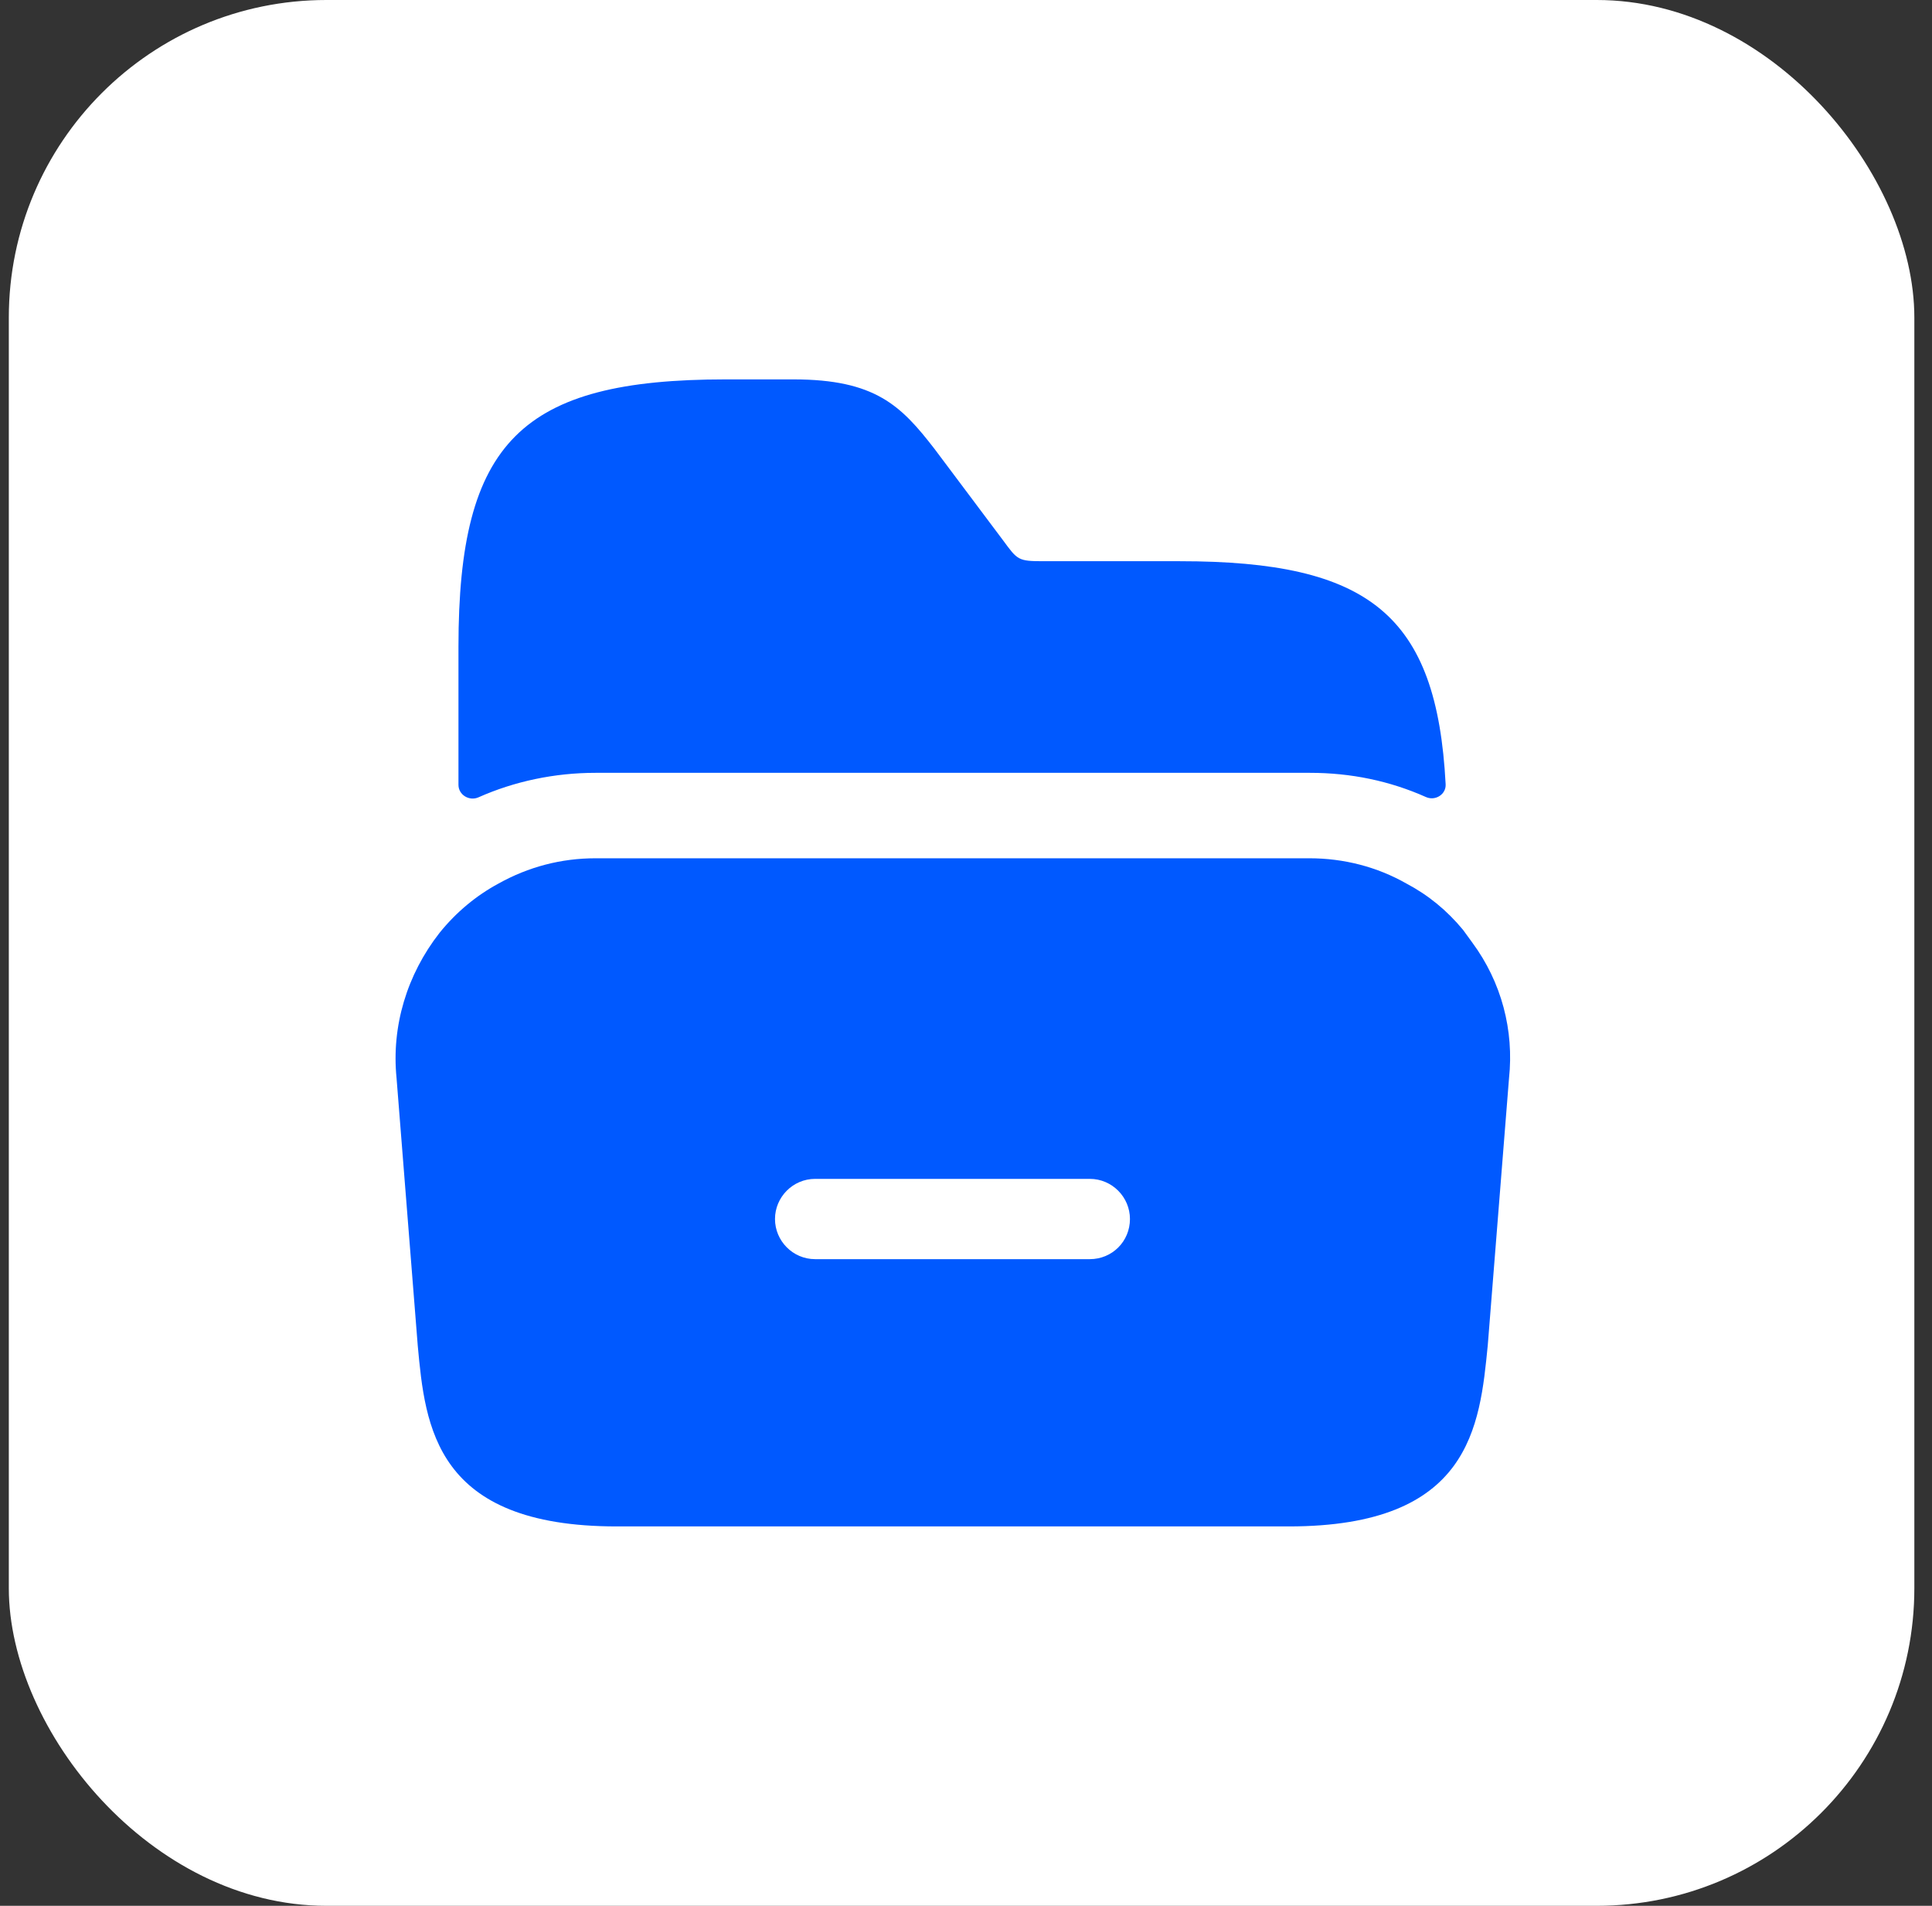 <svg width="73" height="72" viewBox="0 0 73 72" fill="none" xmlns="http://www.w3.org/2000/svg">
<rect x="0" y="0" width="73" height="72" fill="#333333" stroke="none"/>
<rect x="0.333" width="72" height="72" rx="12" fill="white"/>
<path d="M55.63 35.61L55.283 35.133C54.677 34.397 53.962 33.812 53.138 33.378C52.033 32.75 50.777 32.425 49.477 32.425H22.502C21.202 32.425 19.967 32.75 18.84 33.378C17.995 33.833 17.237 34.462 16.608 35.242C15.373 36.823 14.788 38.773 14.983 40.723L15.785 50.842C16.067 53.897 16.435 57.667 23.303 57.667H48.697C55.565 57.667 55.912 53.897 56.215 50.82L57.017 40.745C57.212 38.925 56.735 37.105 55.63 35.61ZM41.178 47.57H30.8C29.955 47.57 29.283 46.877 29.283 46.053C29.283 45.23 29.955 44.537 30.8 44.537H41.178C42.023 44.537 42.695 45.23 42.695 46.053C42.695 46.898 42.023 47.57 41.178 47.57Z" fill="#0059FF"/>
<path d="M54.623 29.629C54.644 30.013 54.231 30.269 53.88 30.112C52.513 29.502 51.044 29.197 49.498 29.197H22.502C20.954 29.197 19.438 29.518 18.08 30.122C17.733 30.276 17.323 30.032 17.323 29.652V24.43C17.323 16.695 19.685 14.333 27.42 14.333H29.977C33.075 14.333 34.05 15.33 35.307 16.955L37.907 20.422C38.448 21.158 38.47 21.202 39.423 21.202H44.58C51.741 21.202 54.289 23.23 54.623 29.629Z" fill="#0059FF"/>
</svg>
